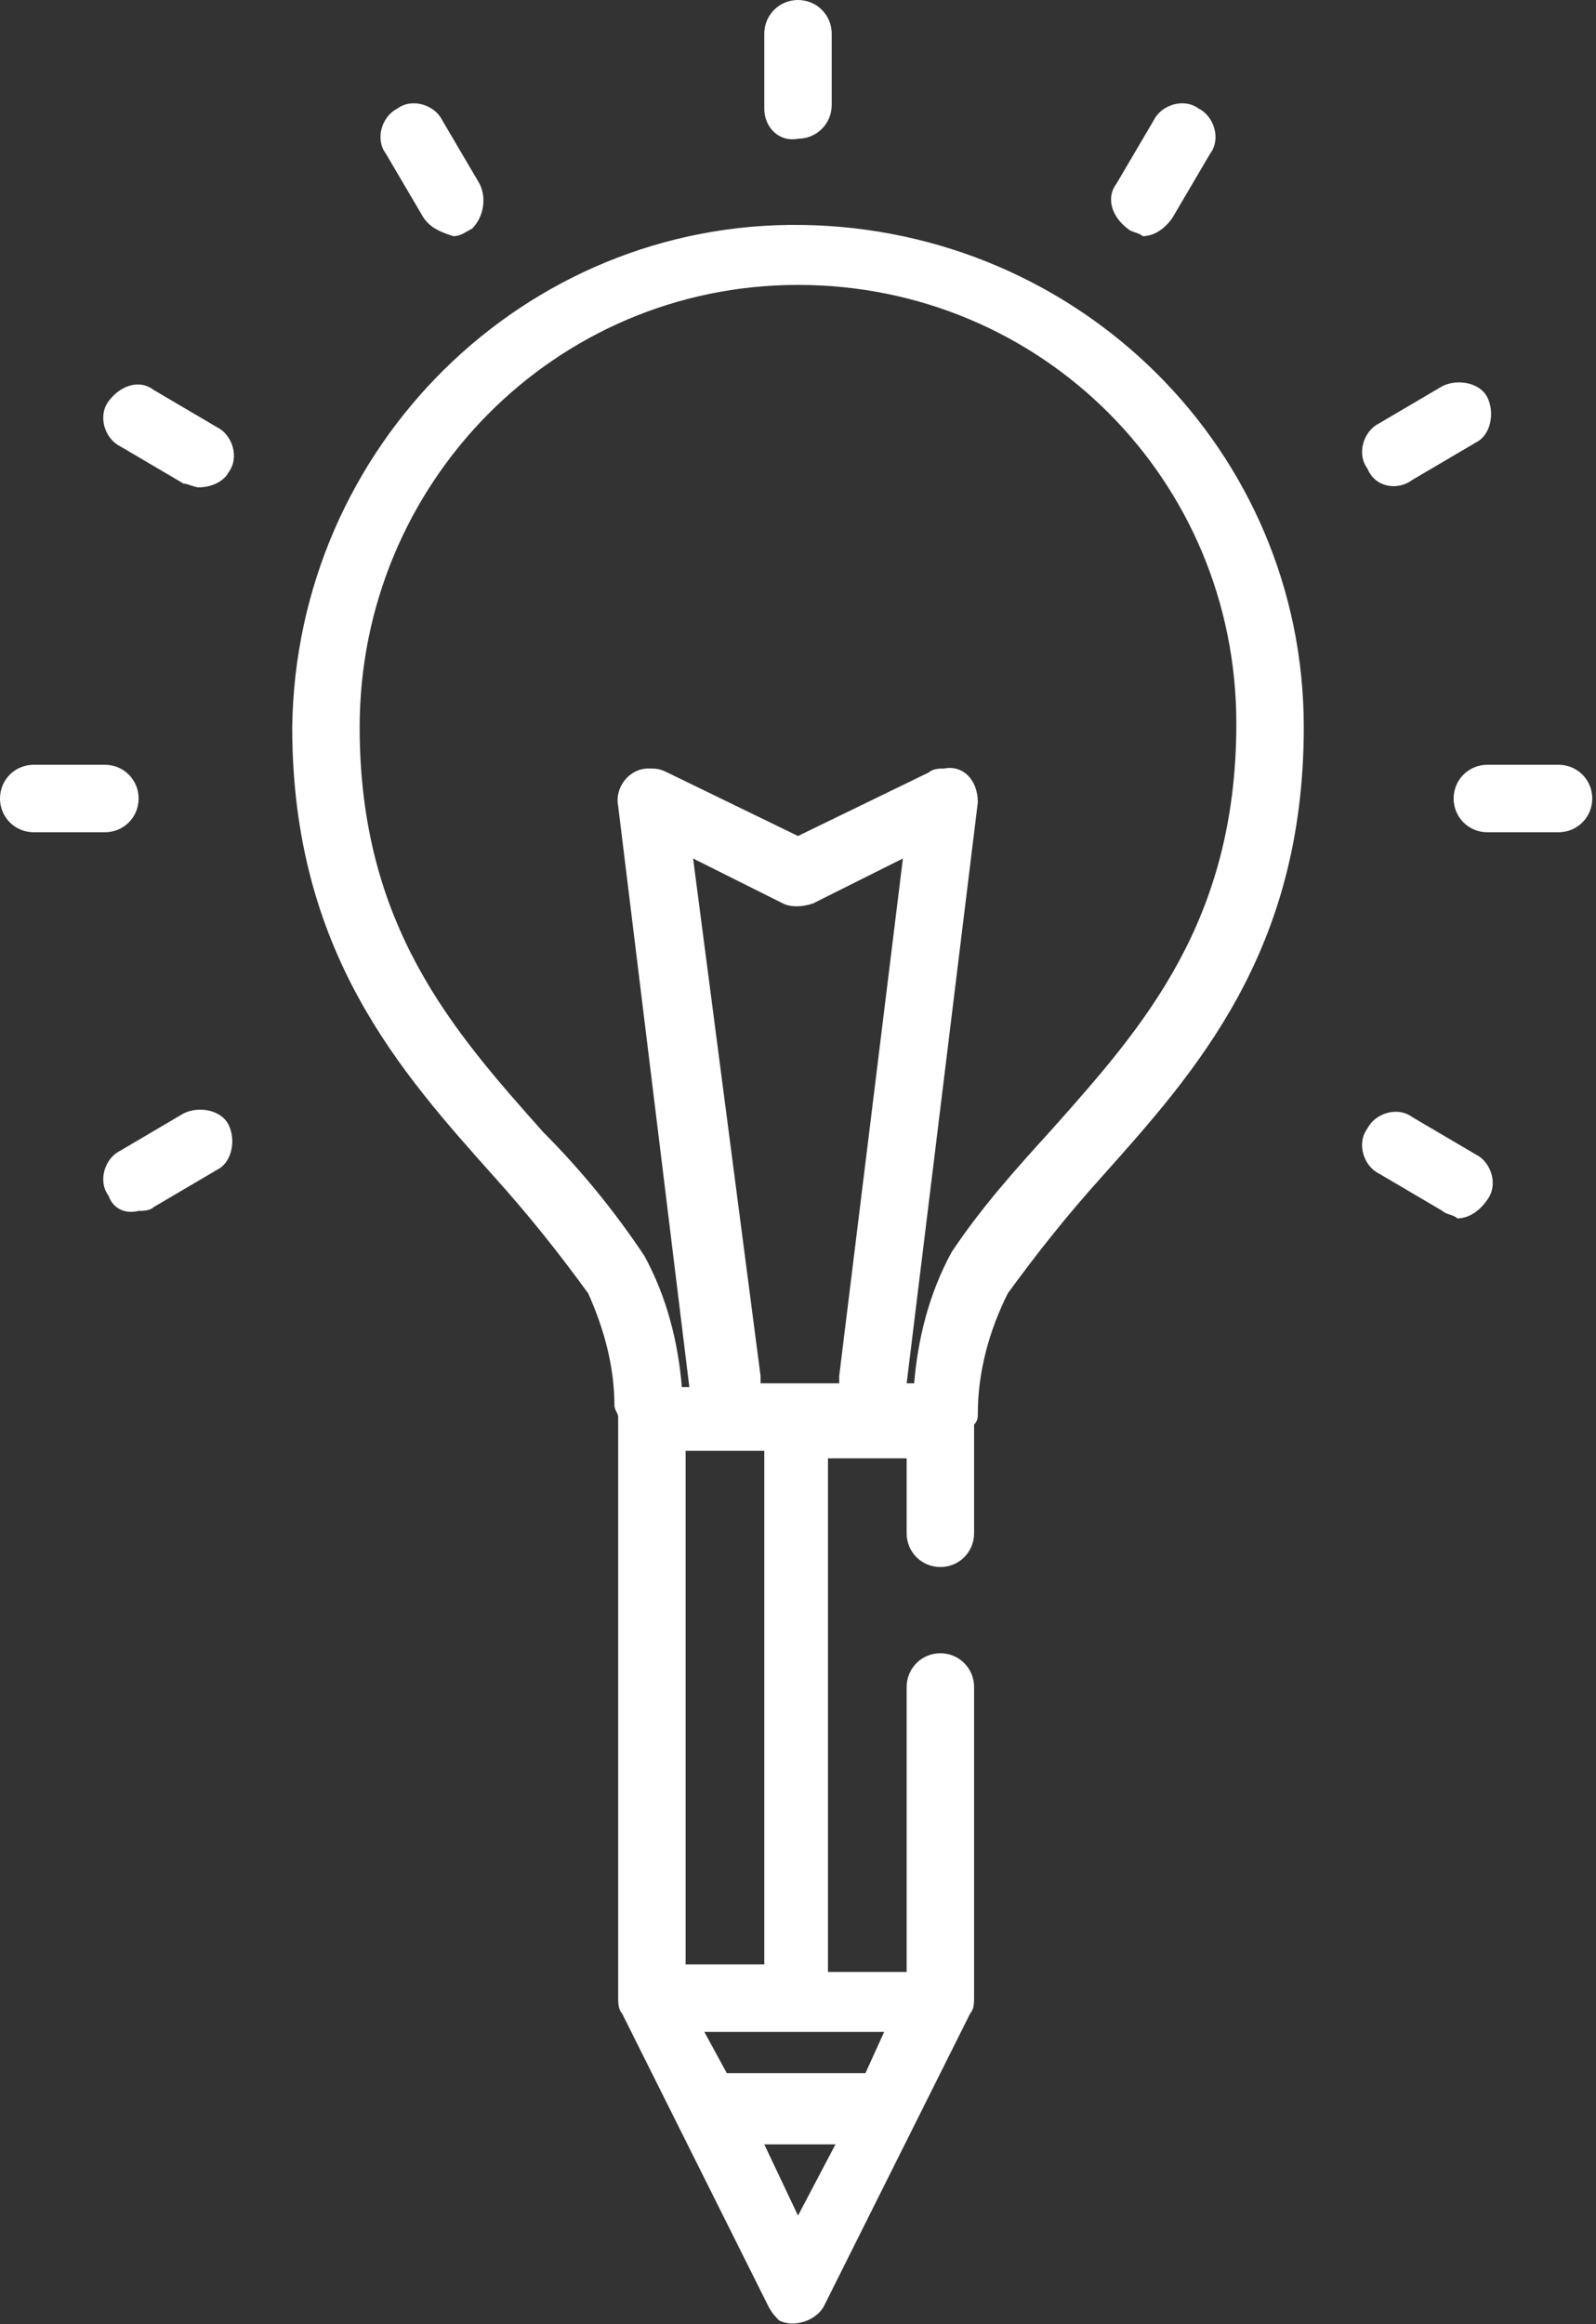 <?xml version="1.0" encoding="utf-8"?>
<!-- Generator: Adobe Illustrator 27.5.0, SVG Export Plug-In . SVG Version: 6.00 Build 0)  -->
<svg version="1.1" id="Layer_1" xmlns="http://www.w3.org/2000/svg" xmlns:xlink="http://www.w3.org/1999/xlink" x="0px" y="0px"
	 viewBox="0 0 42.6 62" style="enable-background:new 0 0 42.6 62;" xml:space="preserve">
<rect x="0" y="0" width="42.6" height="62" fill="#333333" stroke="none"/>
<style type="text/css">
	.st0{fill:#fff;}
</style>
<path id="Writing_down_Authentic_content_based_on_your_basic_idea." class="st0" d="M20.5,61.5l-3.9-7.8c-0.1-0.1-0.1-0.3-0.1-0.4
	V37.8c0-0.1-0.1-0.2-0.1-0.3c0-1.1-0.3-2.1-0.7-3c-0.8-1.1-1.6-2.1-2.5-3.1c-2.5-2.8-5.4-6-5.4-12c0.1-7.5,6.2-13.5,13.6-13.4
	c7.4,0.1,13.4,6,13.4,13.4c0,6-2.9,9.2-5.4,12c-0.9,1-1.7,2-2.5,3.1c-0.5,1-0.8,2.1-0.8,3.2c0,0.1,0,0.2-0.1,0.3v2.9
	c0,0.5-0.4,0.9-0.9,0.9c-0.5,0-0.9-0.4-0.9-0.9v-2h-2.1v13.7h2.1V45c0-0.5,0.4-0.9,0.9-0.9c0.5,0,0.9,0.4,0.9,0.9v8.3
	c0,0.1,0,0.3-0.1,0.4l-3.9,7.8c-0.2,0.4-0.8,0.6-1.2,0.4C20.7,61.8,20.6,61.7,20.5,61.5L20.5,61.5z M21.3,59.1l1-1.9h-1.9L21.3,59.1
	z M19.4,55.3h3.7l0.5-1.1h-4.8L19.4,55.3z M18.3,52.4h2.1V38.7h-2.1L18.3,52.4z M20.3,36.7c0,0.1,0,0.1,0,0.2h2.1c0-0.1,0-0.1,0-0.2
	l1.7-13.8l-2.4,1.2c-0.3,0.1-0.6,0.1-0.8,0l-2.4-1.2L20.3,36.7z M26.1,21.4l-1.9,15.5h0.2c0.1-1.2,0.4-2.4,1-3.5
	c0.8-1.2,1.7-2.2,2.7-3.3c2.4-2.7,4.9-5.5,4.9-10.8c0-6.5-5.2-11.7-11.7-11.7S9.6,12.9,9.6,19.4c0,5.3,2.5,8.1,4.9,10.8
	c1,1,1.9,2.1,2.7,3.3c0.6,1.1,0.9,2.3,1,3.5h0.2l-1.9-15.5c-0.1-0.5,0.3-1,0.8-1c0.2,0,0.3,0,0.5,0.1l3.5,1.7l3.5-1.7
	c0.1-0.1,0.3-0.1,0.4-0.1C25.7,20.4,26.1,20.8,26.1,21.4C26.1,21.3,26.1,21.4,26.1,21.4z M38.5,32.3l-1.7-1
	c-0.4-0.2-0.6-0.8-0.3-1.2c0.2-0.4,0.8-0.6,1.2-0.3c0,0,0,0,0,0l1.7,1c0.4,0.2,0.6,0.8,0.3,1.2c-0.2,0.3-0.5,0.5-0.8,0.5
	C38.8,32.4,38.6,32.4,38.5,32.3z M2.9,31.9c-0.3-0.4-0.1-1,0.3-1.2c0,0,0,0,0,0l1.7-1c0.4-0.2,1-0.1,1.2,0.3c0.2,0.4,0.1,1-0.3,1.2
	l-1.7,1c-0.1,0.1-0.3,0.1-0.4,0.1C3.3,32.4,3,32.2,2.9,31.9z M39.7,22.2c-0.5,0-0.9-0.4-0.9-0.9c0-0.5,0.4-0.9,0.9-0.9c0,0,0,0,0,0
	h1.9c0.5,0,0.9,0.4,0.9,0.9c0,0.5-0.4,0.9-0.9,0.9H39.7z M0.9,22.2c-0.5,0-0.9-0.4-0.9-0.9c0-0.5,0.4-0.9,0.9-0.9h1.9
	c0.5,0,0.9,0.4,0.9,0.9c0,0.5-0.4,0.9-0.9,0.9H0.9z M36.5,12.5c-0.3-0.4-0.1-1,0.3-1.2l1.7-1c0.4-0.2,1-0.1,1.2,0.3
	c0.2,0.4,0.1,1-0.3,1.2l-1.7,1C37.3,13.1,36.7,13,36.5,12.5z M4.9,12.9l-1.7-1c-0.4-0.2-0.6-0.8-0.3-1.2s0.8-0.6,1.2-0.3
	c0,0,0,0,0,0l1.7,1c0.4,0.2,0.6,0.8,0.3,1.2C6,12.8,5.7,13,5.3,13C5.2,13,5,12.9,4.9,12.9z M30.1,6.1c-0.4-0.3-0.6-0.8-0.3-1.2
	l1-1.7c0.2-0.4,0.8-0.6,1.2-0.3c0.4,0.2,0.6,0.8,0.3,1.2c0,0,0,0,0,0l-1,1.7c-0.2,0.3-0.5,0.5-0.8,0.5C30.4,6.2,30.2,6.2,30.1,6.1
	L30.1,6.1z M11.3,5.8l-1-1.7c-0.3-0.4-0.1-1,0.3-1.2c0.4-0.3,1-0.1,1.2,0.3c0,0,0,0,0,0l1,1.7c0.2,0.4,0.1,0.9-0.2,1.2
	c-0.2,0.1-0.3,0.2-0.5,0.2C11.8,6.2,11.5,6.1,11.3,5.8z M20.4,2.9V0.9c0-0.5,0.4-0.9,0.9-0.9c0.5,0,0.9,0.4,0.9,0.9v1.9
	c0,0.5-0.4,0.9-0.9,0.9C20.8,3.8,20.4,3.4,20.4,2.9z"/>
</svg>
